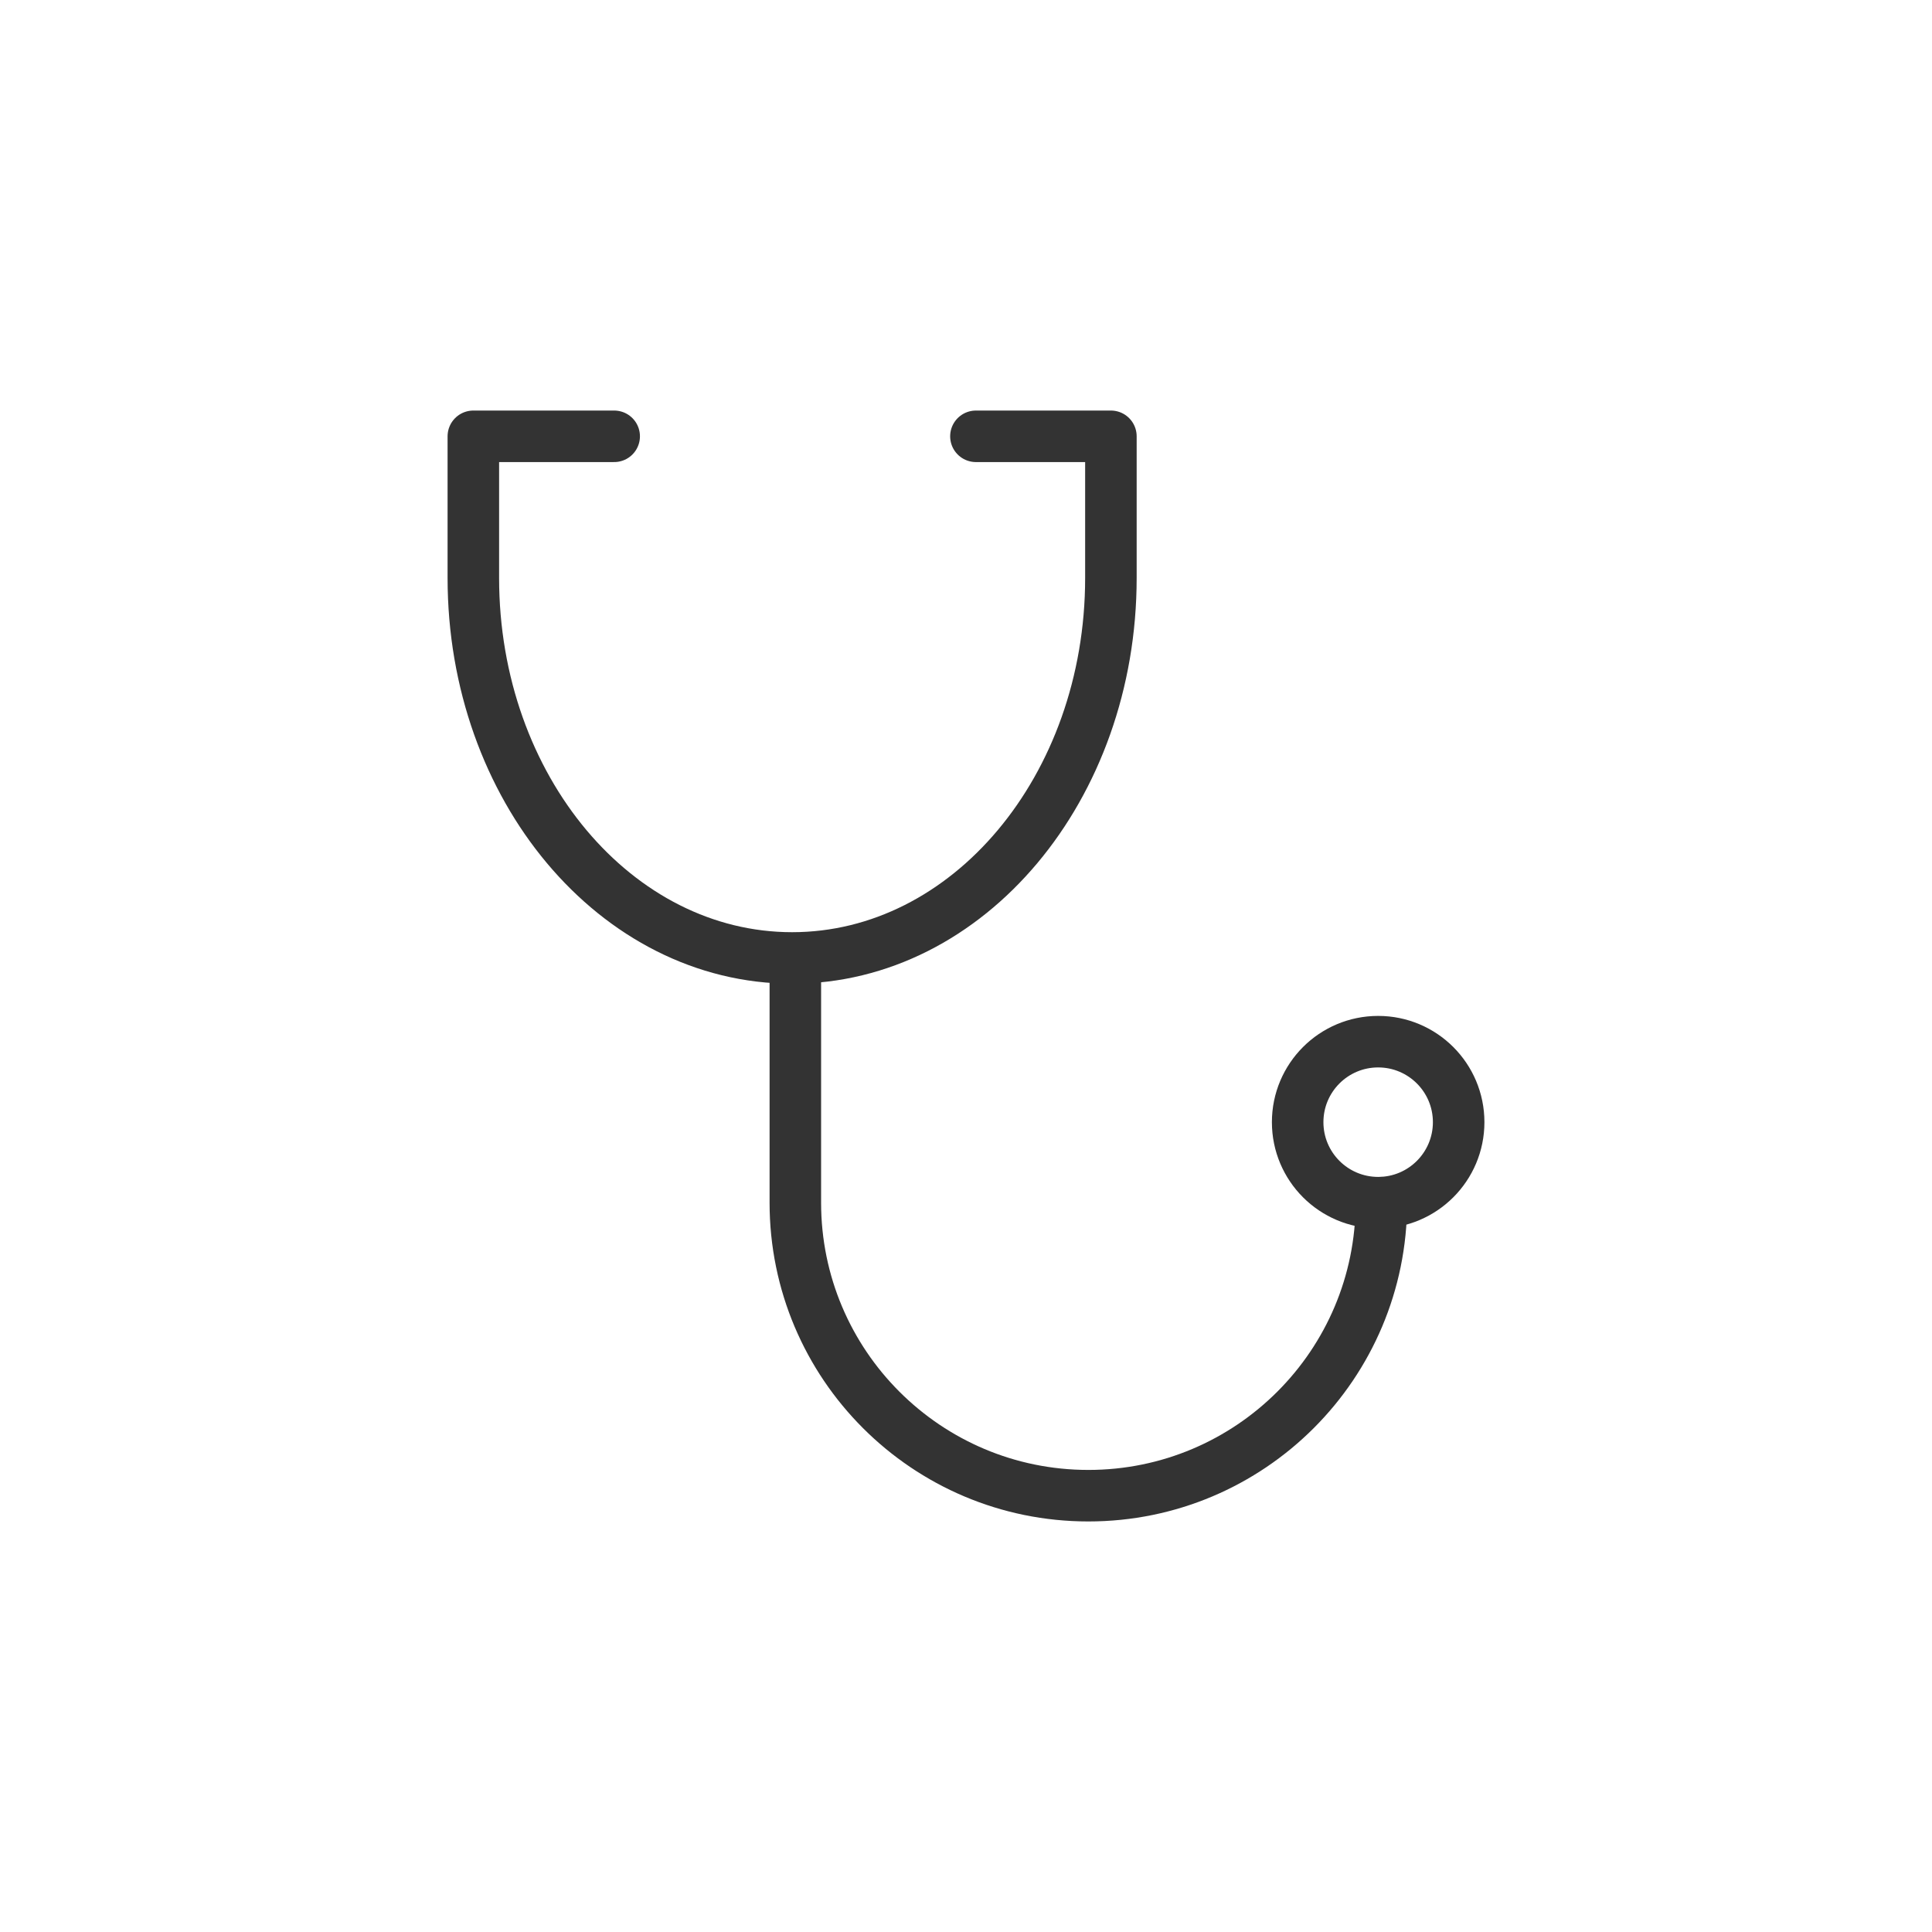 <?xml version="1.0" encoding="utf-8"?>
<!-- Generator: Adobe Illustrator 25.4.1, SVG Export Plug-In . SVG Version: 6.00 Build 0)  -->
<svg version="1.1" id="レイヤー_1" xmlns="http://www.w3.org/2000/svg" xmlns:xlink="http://www.w3.org/1999/xlink" x="0px"
	 y="0px" width="300px" height="300px" viewBox="0 0 300 300" style="enable-background:new 0 0 300 300;" xml:space="preserve">
<style type="text/css">
	.st0{fill:none;stroke:#333333;stroke-width:8;stroke-linecap:round;stroke-linejoin:round;stroke-miterlimit:10;}
</style>
<g>
	<path class="st0" d="M95.37,67.75H73.5v22c0,32.58,22.16,59,49.5,59h0c27.34,0,49.5-26.42,49.5-59v-22h-20.96"/>
	<path class="st0" d="M214.5,186.75c0,25.13-20.37,45.5-45.5,45.5h0c-25.13,0-45.5-20.37-45.5-45.5v-37"/>
	<circle class="st0" cx="214" cy="174.25" r="12.5"/>
</g>
</svg>
